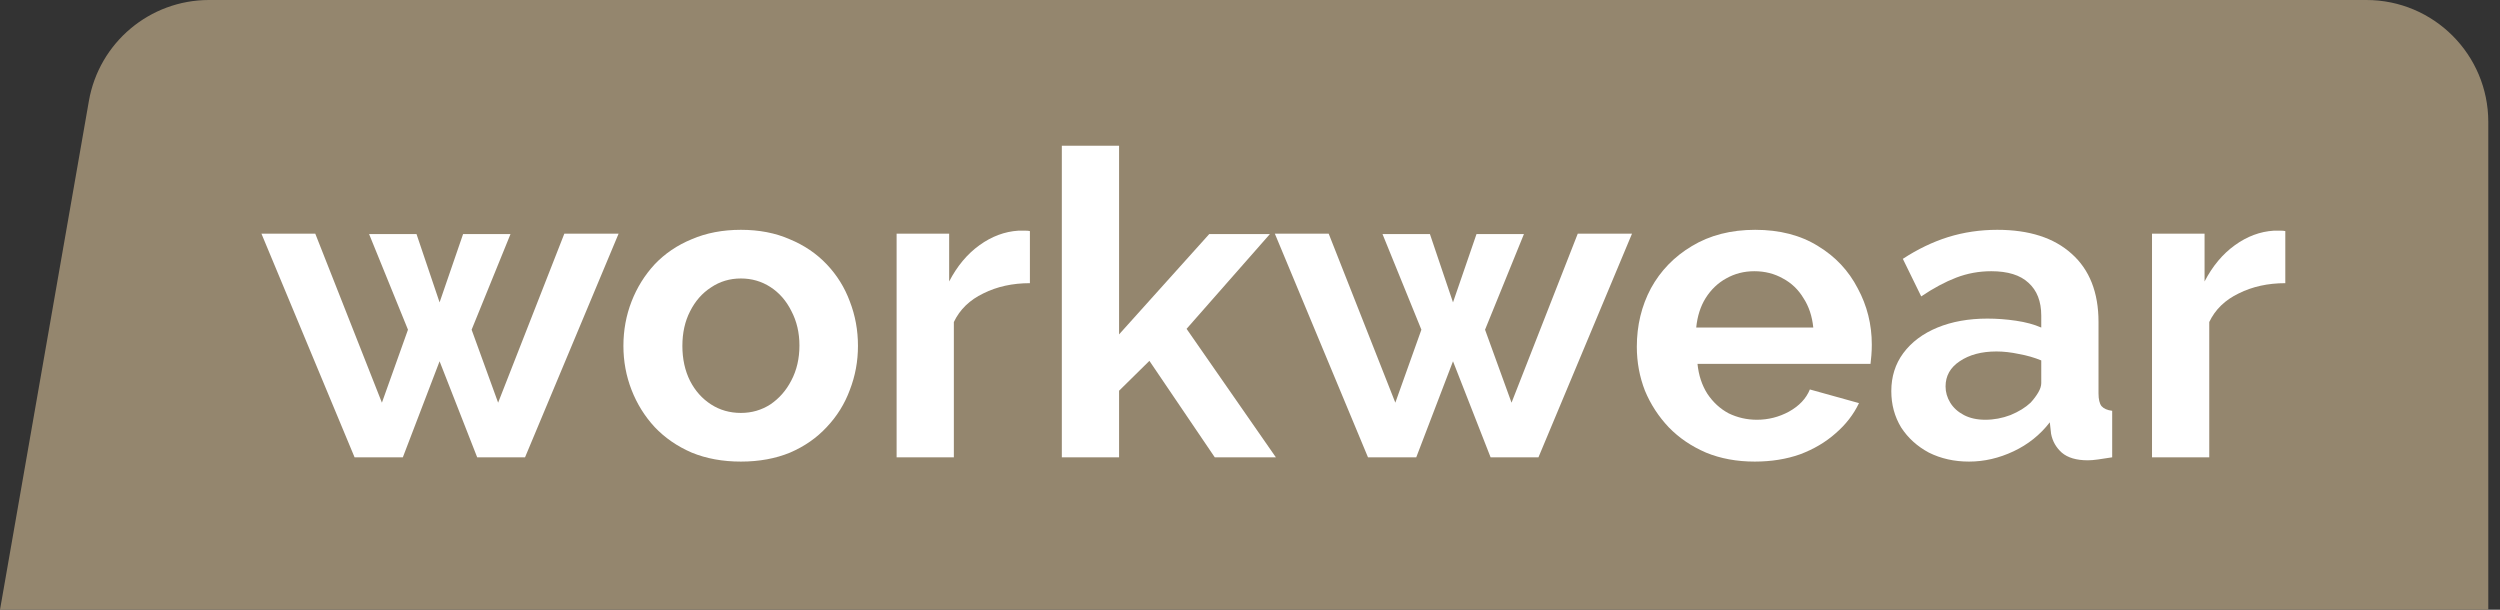 <svg width="205" height="50" viewBox="0 0 205 50" fill="none" xmlns="http://www.w3.org/2000/svg">
<rect x="0" y="0" width="205" height="50" fill="#333333" stroke="none"/>
<path d="M7.289 8.279C8.125 3.493 12.281 0 17.14 0H194.04C199.563 0 204.04 4.477 204.04 10V50H0L7.289 8.279Z" fill="#94866E"/>
<path d="M46.276 19.16H50.725L43.053 37.5H39.129L36.046 29.625L33.033 37.5H29.075L21.438 19.16H25.852L31.317 33.02L33.454 27.035L30.266 19.195H34.154L36.046 24.795L37.973 19.195H41.861L38.673 27.035L40.846 33.02L46.276 19.16Z" fill="white"/>
<path d="M60.754 37.85C59.26 37.85 57.917 37.605 56.725 37.115C55.534 36.602 54.519 35.902 53.678 35.015C52.86 34.128 52.23 33.113 51.786 31.97C51.342 30.827 51.12 29.625 51.12 28.365C51.12 27.082 51.342 25.868 51.786 24.725C52.23 23.582 52.86 22.567 53.678 21.68C54.519 20.793 55.534 20.105 56.725 19.615C57.917 19.102 59.26 18.845 60.754 18.845C62.249 18.845 63.58 19.102 64.748 19.615C65.939 20.105 66.955 20.793 67.796 21.68C68.637 22.567 69.267 23.582 69.688 24.725C70.131 25.868 70.353 27.082 70.353 28.365C70.353 29.625 70.131 30.827 69.688 31.97C69.267 33.113 68.637 34.128 67.796 35.015C66.978 35.902 65.974 36.602 64.783 37.115C63.592 37.605 62.249 37.85 60.754 37.85ZM55.955 28.365C55.955 29.438 56.165 30.395 56.585 31.235C57.006 32.052 57.578 32.693 58.302 33.16C59.026 33.627 59.843 33.86 60.754 33.86C61.642 33.86 62.447 33.627 63.172 33.16C63.895 32.67 64.468 32.017 64.888 31.2C65.332 30.36 65.554 29.403 65.554 28.33C65.554 27.28 65.332 26.335 64.888 25.495C64.468 24.655 63.895 24.002 63.172 23.535C62.447 23.068 61.642 22.835 60.754 22.835C59.843 22.835 59.026 23.08 58.302 23.57C57.578 24.037 57.006 24.69 56.585 25.53C56.165 26.347 55.955 27.292 55.955 28.365Z" fill="white"/>
<path d="M84.452 23.22C83.027 23.22 81.754 23.5 80.633 24.06C79.512 24.597 78.707 25.378 78.216 26.405V37.5H73.522V19.16H77.831V23.08C78.485 21.82 79.314 20.828 80.318 20.105C81.322 19.382 82.385 18.985 83.506 18.915C83.763 18.915 83.962 18.915 84.102 18.915C84.242 18.915 84.359 18.927 84.452 18.95V23.22Z" fill="white"/>
<path d="M99.611 37.5L94.251 29.59L91.764 32.04V37.5H87.07V11.95H91.764V27.42L99.156 19.195H104.131L97.299 26.965L104.621 37.5H99.611Z" fill="white"/>
<path d="M129.376 19.16H133.825L126.153 37.5H122.229L119.146 29.625L116.133 37.5H112.175L104.537 19.16H108.952L114.417 33.02L116.554 27.035L113.366 19.195H117.254L119.146 24.795L121.073 19.195H124.962L121.774 27.035L123.946 33.02L129.376 19.16Z" fill="white"/>
<path d="M143.889 37.85C142.418 37.85 141.087 37.605 139.896 37.115C138.704 36.602 137.689 35.913 136.848 35.05C136.007 34.163 135.353 33.16 134.886 32.04C134.442 30.897 134.22 29.695 134.22 28.435C134.22 26.685 134.606 25.087 135.376 23.64C136.17 22.193 137.292 21.038 138.74 20.175C140.211 19.288 141.939 18.845 143.924 18.845C145.933 18.845 147.649 19.288 149.074 20.175C150.499 21.038 151.585 22.193 152.332 23.64C153.103 25.063 153.488 26.603 153.488 28.26C153.488 28.54 153.477 28.832 153.453 29.135C153.43 29.415 153.407 29.648 153.383 29.835H139.195C139.288 30.768 139.557 31.585 140.001 32.285C140.468 32.985 141.052 33.522 141.752 33.895C142.476 34.245 143.247 34.42 144.064 34.42C144.999 34.42 145.875 34.198 146.692 33.755C147.533 33.288 148.105 32.682 148.409 31.935L152.437 33.055C151.994 33.988 151.351 34.817 150.51 35.54C149.693 36.263 148.724 36.835 147.603 37.255C146.482 37.652 145.244 37.85 143.889 37.85ZM139.09 26.86H148.689C148.595 25.927 148.327 25.122 147.883 24.445C147.463 23.745 146.902 23.208 146.201 22.835C145.501 22.438 144.718 22.24 143.854 22.24C143.014 22.24 142.243 22.438 141.542 22.835C140.865 23.208 140.304 23.745 139.861 24.445C139.44 25.122 139.183 25.927 139.09 26.86Z" fill="white"/>
<path d="M155.087 32.075C155.087 30.885 155.414 29.847 156.068 28.96C156.745 28.05 157.679 27.35 158.87 26.86C160.062 26.37 161.428 26.125 162.969 26.125C163.74 26.125 164.522 26.183 165.316 26.3C166.111 26.417 166.8 26.603 167.383 26.86V25.88C167.383 24.713 167.033 23.815 166.332 23.185C165.655 22.555 164.639 22.24 163.285 22.24C162.28 22.24 161.323 22.415 160.412 22.765C159.501 23.115 158.543 23.628 157.539 24.305L156.033 21.225C157.247 20.432 158.485 19.837 159.746 19.44C161.031 19.043 162.374 18.845 163.775 18.845C166.391 18.845 168.423 19.498 169.871 20.805C171.342 22.112 172.078 23.978 172.078 26.405V32.25C172.078 32.74 172.16 33.09 172.323 33.3C172.51 33.51 172.802 33.638 173.199 33.685V37.5C172.778 37.57 172.393 37.628 172.043 37.675C171.716 37.722 171.436 37.745 171.202 37.745C170.268 37.745 169.555 37.535 169.065 37.115C168.598 36.695 168.306 36.182 168.189 35.575L168.084 34.63C167.29 35.657 166.297 36.45 165.106 37.01C163.915 37.57 162.701 37.85 161.463 37.85C160.248 37.85 159.151 37.605 158.17 37.115C157.212 36.602 156.453 35.913 155.893 35.05C155.355 34.163 155.087 33.172 155.087 32.075ZM166.508 33.02C166.764 32.74 166.975 32.46 167.138 32.18C167.302 31.9 167.383 31.643 167.383 31.41V29.555C166.823 29.322 166.216 29.147 165.562 29.03C164.908 28.89 164.289 28.82 163.705 28.82C162.49 28.82 161.486 29.088 160.692 29.625C159.921 30.138 159.536 30.827 159.536 31.69C159.536 32.157 159.665 32.6 159.921 33.02C160.178 33.44 160.552 33.778 161.042 34.035C161.533 34.292 162.117 34.42 162.794 34.42C163.495 34.42 164.184 34.292 164.861 34.035C165.538 33.755 166.087 33.417 166.508 33.02Z" fill="white"/>
<path d="M187.395 23.22C185.97 23.22 184.697 23.5 183.576 24.06C182.455 24.597 181.649 25.378 181.159 26.405V37.5H176.465V19.16H180.774V23.08C181.427 21.82 182.257 20.828 183.261 20.105C184.265 19.382 185.328 18.985 186.449 18.915C186.706 18.915 186.904 18.915 187.044 18.915C187.185 18.915 187.301 18.927 187.395 18.95V23.22Z" fill="white"/>
</svg>
